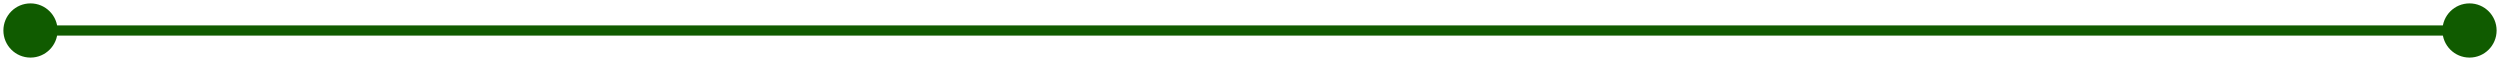 <?xml version="1.0" encoding="UTF-8"?> <svg xmlns="http://www.w3.org/2000/svg" width="492" height="12" viewBox="0 0 492 12" fill="none"><path d="M491.333 6C491.333 3.054 488.946 0.667 486 0.667C483.054 0.667 480.667 3.054 480.667 6C480.667 8.946 483.054 11.333 486 11.333C488.946 11.333 491.333 8.946 491.333 6ZM11.333 6C11.333 3.054 8.946 0.667 6 0.667C3.054 0.667 0.667 3.054 0.667 6C0.667 8.945 3.054 11.333 6 11.333C8.945 11.333 11.333 8.945 11.333 6ZM486 5L6 5L6 7L486 7L486 5Z" fill="#105B00"></path></svg> 